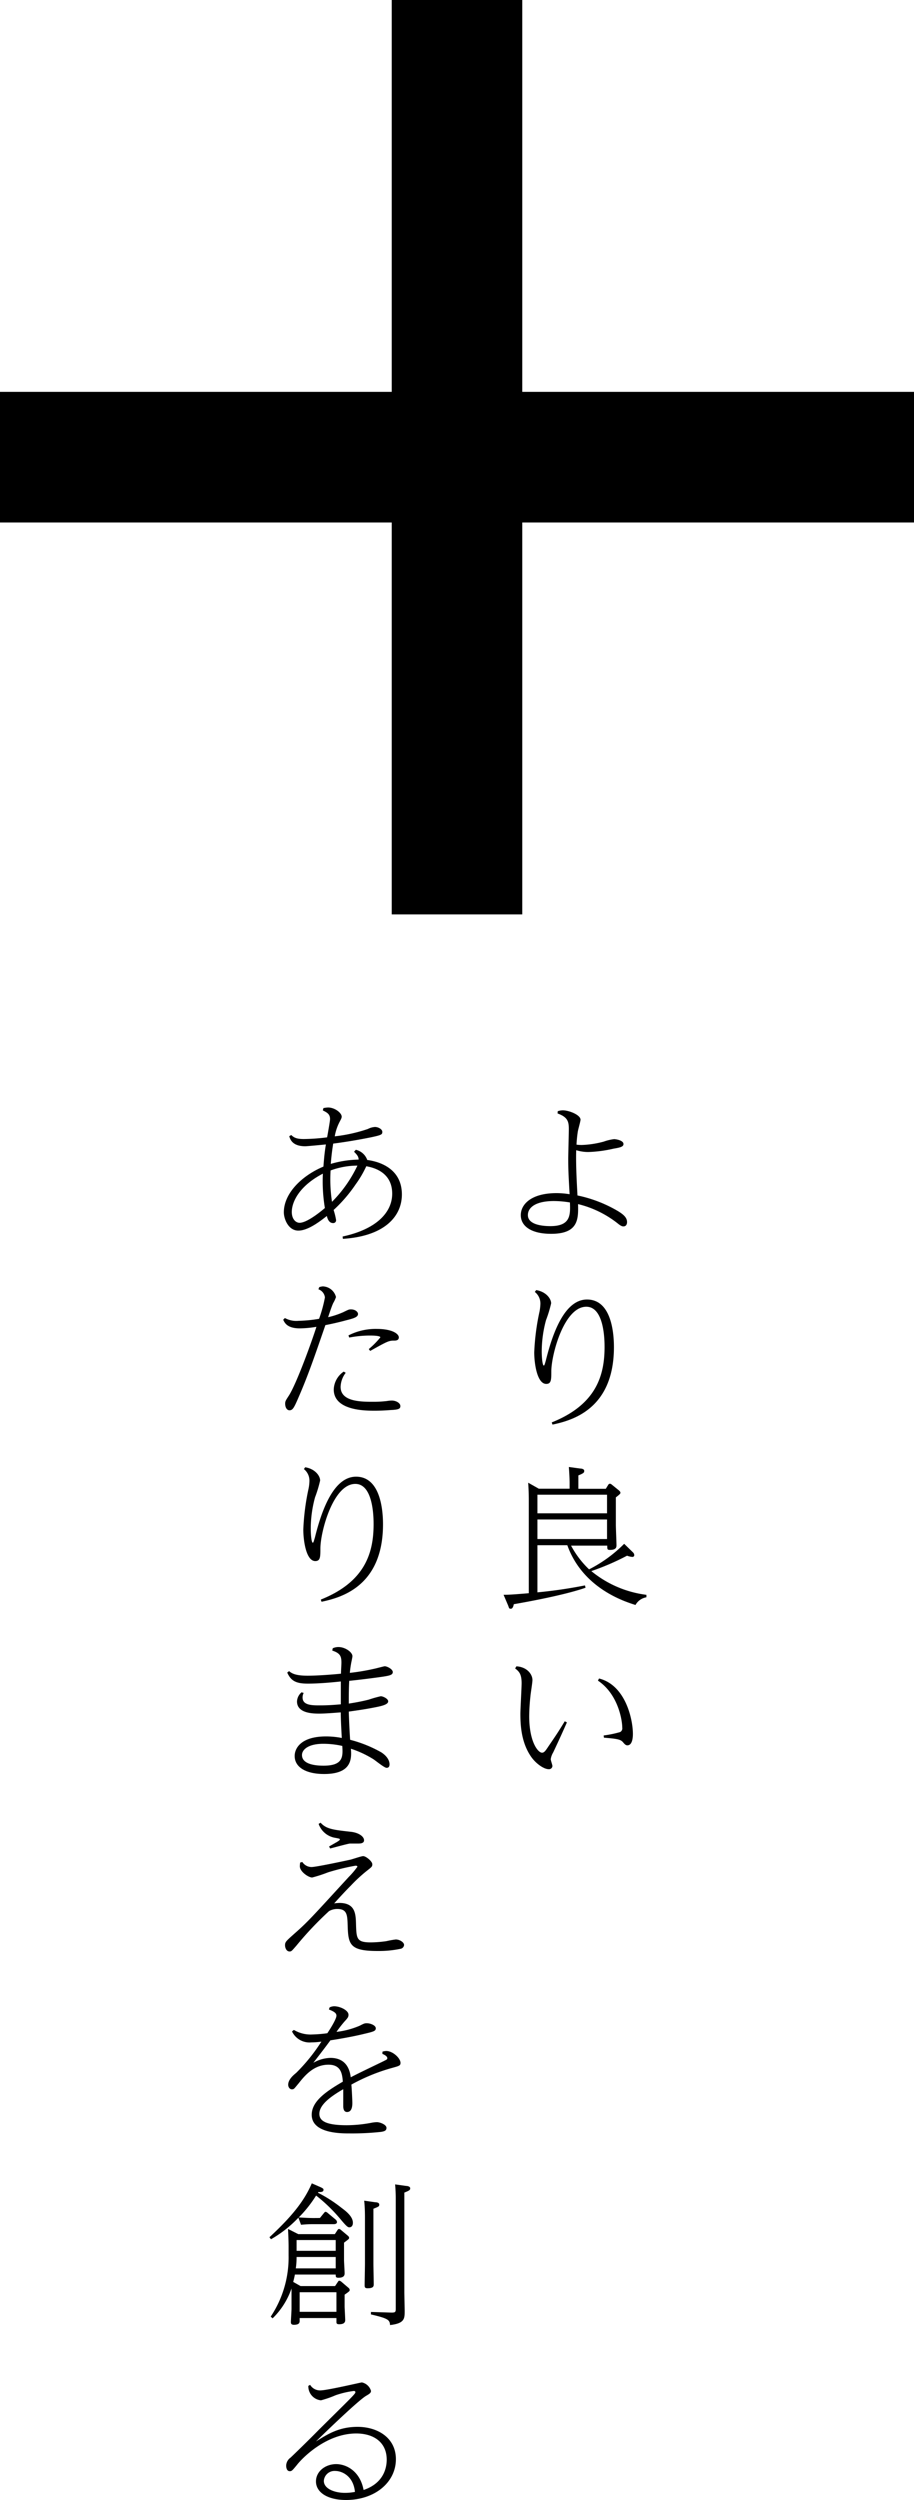 <svg xmlns="http://www.w3.org/2000/svg" viewBox="0 0 200 546.78"><g id="レイヤー_2" data-name="レイヤー 2"><g id="レイヤー_1-2" data-name="レイヤー 1"><polygon points="85.72 0 85.72 85.71 0 85.71 0 114.28 85.72 114.28 85.72 200 114.28 200 114.28 114.28 200 114.28 200 85.71 114.28 85.71 114.28 0 85.72 0"/><path d="M121.2,262.69c-4,0-5.69,1.42-5.69,3.07,0,2.12,3.2,2.42,4.92,2.42,4.48,0,4.38-2.49,4.28-5.18a22,22,0,0,0-3.51-.31m.84-19.64a3.35,3.35,0,0,1,1.12-.2c1.34,0,3.87,1,3.87,2.05,0,.37-.54,2.19-.6,2.63a27.89,27.89,0,0,0-.28,2.83,8.63,8.63,0,0,0,1.18.07,20.73,20.73,0,0,0,4.79-.74,10.41,10.41,0,0,1,2.26-.54c.3,0,2.05.23,2.05,1.08,0,.6-.77.77-2.15,1a28.05,28.05,0,0,1-5.53.74,8.7,8.7,0,0,1-2.66-.4c-.14,3.5.27,9.53.27,9.9a28.92,28.92,0,0,1,8.12,3c1.82,1,2.73,1.75,2.73,2.83,0,.4-.17.94-.78.94-.2,0-.47,0-1.25-.64a22.61,22.61,0,0,0-8.69-4.24c.07,3.2.14,6.53-5.93,6.5-4.28,0-6.6-1.65-6.6-4.08s2.36-4.82,7.82-4.82a18.05,18.05,0,0,1,2.86.24c-.24-4.21-.3-5.43-.3-7.75,0-.94.13-5.49.13-6.54,0-1.61-.27-2.59-2.46-3.37Z"/><path d="M117.33,282.17c2.12.34,3.27,1.85,3.27,2.9a27.28,27.28,0,0,1-1.12,3.67,26.38,26.38,0,0,0-.94,6.81c0,1.24.14,3.13.47,3.13.14,0,.34-.81.44-1.15,1.48-6,4.11-13.3,9-13.3,5.12,0,5.89,6.73,5.89,10.41,0,13.68-9.33,16.07-13.44,16.95l-.17-.48c9.6-3.84,11.56-10.1,11.56-16.47,0-1.25,0-8.83-4-8.83-4.85,0-7.62,10.41-7.65,14.05,0,1.89,0,2.83-1.11,2.83-2,0-2.63-4.45-2.63-6.91a51.26,51.26,0,0,1,1.15-8.89,10.6,10.6,0,0,0,.2-1.69,3.24,3.24,0,0,0-1.22-2.63Z"/><path d="M117.6,336.62h15.23v-4.28H117.6Zm0-5.63h15.23v-4.07H117.6Zm20.92,8.56a.9.9,0,0,1,.27.58.39.39,0,0,1-.44.4,4.05,4.05,0,0,1-1.14-.27,53.8,53.8,0,0,1-7.82,3.37,23.59,23.59,0,0,0,12.06,5.19v.54a3.33,3.33,0,0,0-2.39,1.68c-2.46-.77-11.56-3.67-14.92-13.07H117.6v10.31A104.09,104.09,0,0,0,128,346.76l.13.51c-5,1.75-14.21,3.34-15.7,3.6-.1.51-.27,1-.67,1s-.37-.2-.57-.71l-1-2.35c1.48,0,2.62-.11,5.52-.34V328c0-.23,0-1.72-.13-3.7l2.32,1.31h6.74v-1.31c0-.71-.07-2.26-.17-3.44l2.5.34c.37,0,.87.13.87.5s-.07.51-1.28,1v2.93h6l.54-.88a.44.44,0,0,1,.37-.23.74.74,0,0,1,.37.17l1.65,1.34c.2.21.27.31.27.48s-.1.3-1,1v6c0,.71.14,3.85.14,4.49,0,.47-.14,1-1.45,1-.57,0-.57-.17-.57-.94h-7.92a20.46,20.46,0,0,0,3.94,5.19,29.73,29.73,0,0,0,7.68-5.59Z"/><path d="M132.09,379.58a23.64,23.64,0,0,0,3.6-.74.93.93,0,0,0,.47-1c0-1.49-.84-7.25-5.32-10.25l.24-.47c5.79,1.45,7.41,8.9,7.41,12.13,0,1.15-.24,2.49-1.21,2.49-.37,0-.61-.27-.95-.67s-.74-.61-1.85-.77c-.74-.11-1.62-.17-2.33-.24ZM113,364.46c2.33.13,3.51,1.75,3.51,3,0,.58-.41,3-.44,3.54a43.12,43.12,0,0,0-.27,4.35c0,5.63,1.92,8,2.8,8,.43,0,.7-.3,1.34-1.28,1.69-2.49,2.06-3,3.64-5.59l.47.24c-1.58,3.6-2.86,6.26-3,6.57a4,4,0,0,0-.54,1.48c0,.24.37,1.28.37,1.48a.74.74,0,0,1-.81.71c-1.08,0-3-1.31-4.08-3.07-2-3.1-2.12-6.87-2.12-9.06,0-1.05.27-5.7.27-6.67,0-2-.54-2.56-1.42-3.24Z"/><path d="M72.65,262.86a28.47,28.47,0,0,0,5.56-7.92A17.32,17.32,0,0,0,72.34,256a32.25,32.25,0,0,0,.31,6.87m-2-6.17c-5.19,2.7-6.8,6.2-6.8,8.39,0,1.52.84,2.36,1.71,2.36,1.39,0,3.88-1.82,5.53-3.23a35.72,35.72,0,0,1-.44-7.52m7.21-5.22a3.46,3.46,0,0,1,2.5,2.23c1.18.16,7.58,1.07,7.58,7.54,0,4.79-3.78,9.13-12.91,9.71l-.06-.51c7.37-1.58,10.85-5.25,10.85-9.37,0-5-4.59-5.79-5.67-6a23.15,23.15,0,0,1-2.35,4A31.58,31.58,0,0,1,73,264.65a14.86,14.86,0,0,1,.54,2.19.61.61,0,0,1-.68.67c-.94,0-1.24-1.11-1.34-1.55-1.35,1.05-4.05,3.2-6.24,3.2s-3.17-2.56-3.17-4c0-4.25,4.08-8.09,8.66-10,.17-2.19.27-3.17.54-4.85-.67.07-4.11.4-4.51.4-2.87,0-3.3-1.55-3.51-2.19l.44-.27c.51.48,1,.88,2.76.88a43.4,43.4,0,0,0,5.09-.37c.24-1.35.64-3.57.64-4,0-1.08-.64-1.42-1.58-1.89l.13-.51a7,7,0,0,1,1-.13c1.52,0,3,1.21,3,2,0,.27-.1.47-.44,1.11a10.69,10.69,0,0,0-1.08,3.2,34.18,34.18,0,0,0,7.25-1.61,3.91,3.91,0,0,1,1.55-.44c.74,0,1.61.5,1.61,1.08s-.23.7-2.46,1.18c-.7.13-3.84.8-8.29,1.38-.1.67-.33,1.95-.53,4.44a22.7,22.7,0,0,1,6.09-.94c0-.61-.27-1-1-1.72Z"/><path d="M76.25,292.08a13.1,13.1,0,0,1,6.2-1.42c3.44,0,4.82,1.11,4.82,1.85s-.77.71-1.11.71c-1.08,0-1.48.2-5.16,2.26l-.3-.41a18.69,18.69,0,0,0,2.53-2.56c0-.4-1.89-.4-2.33-.4a24.26,24.26,0,0,0-4.48.44Zm-.6,8.18a5.3,5.3,0,0,0-1.12,3.07c0,3.23,4.35,3.27,7.15,3.27a24.68,24.68,0,0,0,3-.17,6.44,6.44,0,0,1,1.07-.1c.91,0,1.86.54,1.86,1.21s-.58.74-1.65.84c-.48,0-1.79.17-4,.17-2,0-8.93,0-8.93-4.65A4.93,4.93,0,0,1,75.21,300Zm-5.8-18.73a2.84,2.84,0,0,1,.81-.17,3.07,3.07,0,0,1,2.86,2.33,6.71,6.71,0,0,1-.6,1.31c-.34.71-.88,2.36-1.12,3.1A17.92,17.92,0,0,0,75.11,287c1.11-.54,1.21-.61,1.68-.61,1,0,1.55.58,1.55,1,0,.74-1.08,1-2.8,1.44-.23.07-2.29.61-4.34,1-2.53,7.35-3.88,11.22-5.86,15.77-1,2.33-1.29,2.86-2,2.86-.54,0-.94-.6-.94-1.44,0-.54.1-.68.84-1.82,1.72-2.73,5.06-12,6-15a22.86,22.86,0,0,1-3.64.34c-2.79,0-3.33-1.25-3.63-1.89l.37-.37a5.18,5.18,0,0,0,3,.61,29.89,29.89,0,0,0,4.48-.44,29.54,29.54,0,0,0,1.28-4.68A2.13,2.13,0,0,0,69.68,282Z"/><path d="M66.78,320.92c2.13.34,3.27,1.85,3.27,2.9a27.24,27.24,0,0,1-1.11,3.67A26,26,0,0,0,68,334.3c0,1.24.13,3.13.47,3.13.13,0,.33-.81.44-1.15,1.48-6,4.11-13.3,9-13.3,5.12,0,5.9,6.73,5.9,10.41,0,13.68-9.33,16.07-13.45,16.95l-.16-.48c9.6-3.84,11.55-10.1,11.55-16.47,0-1.25,0-8.83-4-8.83-4.85,0-7.61,10.41-7.64,14.05,0,1.89,0,2.83-1.12,2.83-2,0-2.62-4.45-2.62-6.91a51,51,0,0,1,1.14-8.89,9.47,9.47,0,0,0,.2-1.69,3.23,3.23,0,0,0-1.21-2.63Z"/><path d="M74.9,381.87a19.18,19.18,0,0,0-4.14-.47c-3.37,0-4.68,1.32-4.68,2.46,0,2.06,3,2.33,4.71,2.33,4.35,0,4.25-2,4.11-4.32m-8.45-11.59a2.15,2.15,0,0,0-.24,1C66.21,373,68.3,373,70,373c2.19,0,3.74-.17,4.58-.23,0-1,0-3.14,0-5-1.86.2-4.75.47-7.21.47s-3.68-.5-4.52-2.42l.41-.31c.53.44,1.28,1,4.07,1,2.19,0,5.63-.27,7.28-.44,0-.4.1-2,.1-2.39,0-1.38-.23-2.09-2-2.66l.1-.51a2.94,2.94,0,0,1,1.25-.27c1.51,0,3.06,1.15,3.06,2,0,.27-.27,1.42-.3,1.65-.17.95-.23,1.59-.27,2a47.06,47.06,0,0,0,5.39-.91c.07,0,2.13-.54,2.23-.54.54,0,1.78.64,1.78,1.28s-.77.78-2.15,1c-1.55.23-5.29.71-7.38.91-.07,1-.1,2.69-.1,4.21v.77c.8-.13,2.56-.4,4.38-.87a25.69,25.69,0,0,1,2.62-.74c.48,0,1.62.54,1.62,1.11s-.84.91-2.53,1.25c-2.49.5-4,.7-6.09,1,.06,2.19.23,5.39.3,6.17a27.68,27.68,0,0,1,6.84,2.76c1.68,1.11,1.78,2.26,1.78,2.6s-.1.77-.64.77-2.52-1.68-3-1.95a22.45,22.45,0,0,0-4.82-2.23c.24,2.56-.1,5.53-5.86,5.53-3.88,0-6.44-1.42-6.44-3.94,0-1.72,1.42-4.28,6.88-4.28a18,18,0,0,1,3.43.34c-.13-2.46-.2-3.64-.23-5.6-1.35.1-3.37.27-4.65.27s-4.92,0-4.92-2.66a2.77,2.77,0,0,1,1-2Z"/><path d="M70.15,398.66c1.25,1.38,2.66,1.55,6.71,2,1.62.2,2.8,1,2.8,1.85,0,.64-.71.71-1.25.71-.3,0-1.59,0-1.86,0-.7.1-3.7.94-4.31,1.08l-.23-.44,1.75-1c.37-.24.6-.37.6-.54s-.1-.17-.94-.34a4.63,4.63,0,0,1-3.7-3.06Zm-4,8.59a2.44,2.44,0,0,0,2,1.11c1,0,7-1.28,8.55-1.62.44-.1,2.36-.77,2.77-.77.6,0,2,1.14,2,1.78,0,.48-.1.58-1.14,1.39a33.29,33.29,0,0,0-3.51,3.23c-1.28,1.28-2.52,2.63-3.7,3.94a10.52,10.52,0,0,1,1.14-.1c3.47,0,3.58,2.39,3.64,4.55.1,3.24.1,4.08,3.24,4.08a25.79,25.79,0,0,0,3.4-.27,20.68,20.68,0,0,1,2.06-.37c.84,0,1.82.6,1.82,1.21a.94.94,0,0,1-.81.84,23.11,23.11,0,0,1-5,.47c-6,0-6.4-1.38-6.53-5.45-.07-2.4-.1-3.74-2.29-3.74A3.6,3.6,0,0,0,72,418a73.73,73.73,0,0,0-7.14,7.55c-1,1.14-1.08,1.28-1.49,1.28-.74,0-1-.88-1-1.35,0-.74.21-.91,2.06-2.56,3-2.63,4-3.81,11.89-12.4a18,18,0,0,0,1.89-2.23c0-.1-.1-.23-.4-.23a48.78,48.78,0,0,0-6,1.45,31.58,31.58,0,0,1-3.5,1.14c-.81,0-2.7-1.28-2.7-2.46a7.59,7.59,0,0,1,.07-.81Z"/><path d="M83.7,448.73a3.2,3.2,0,0,1,.81-.14c1.45,0,3.13,1.59,3.13,2.6,0,.61-.3.67-1.75,1.08a41,41,0,0,0-9,3.67c.07.71.21,3.37.21,4,0,.44,0,2-1.15,2-.84,0-.84-1-.84-1.38,0-1.79,0-2.73,0-3.61-3,1.72-5.23,3.5-5.23,5.39,0,1.45,1.25,2.49,6,2.49a29.69,29.69,0,0,0,5.36-.53,6.72,6.72,0,0,1,1.25-.14c.67,0,2.08.54,2.08,1.25s-.67.77-1.14.87a59.07,59.07,0,0,1-7,.34c-1.88,0-8.22,0-8.22-4.08,0-3,3.24-5.15,6.81-7.24-.14-1.62-.34-3.71-3.14-3.71-3.26,0-5.25,2.46-6.53,4.08-1,1.18-1,1.31-1.48,1.31s-.81-.5-.81-1c0-1.08,1-2,1.75-2.6a39.56,39.56,0,0,0,5.52-6.84,15.43,15.43,0,0,1-2.19.17,4.24,4.24,0,0,1-4.24-2.39l.4-.34a7.11,7.11,0,0,0,4.05,1,29.57,29.57,0,0,0,3.27-.27c.2-.27,2-3,2-3.84,0-.51-.41-.88-1.65-1.35l.16-.47a2.32,2.32,0,0,1,1-.24c1.28,0,3.13.88,3.13,1.86,0,.5-.2.74-.88,1.48a27,27,0,0,0-1.75,2.26,18,18,0,0,0,5.09-1.35c.91-.47,1.08-.54,1.51-.54.85,0,2,.47,2,1.11s-.54.74-2.93,1.31-5.39,1.08-7,1.32c-1.11,1.52-2.49,3.3-3.74,4.92a7.87,7.87,0,0,1,3.74-1.08c3.87,0,4.31,3.24,4.45,4.25,1.45-.78,4.65-2.3,7-3.44.88-.44,1-.47,1-.74,0-.47-.71-.78-1.08-.95Z"/><path d="M88.89,478.11c.33,0,.87.14.87.51s-.16.5-1.28.94v21.7c0,.67.07,3.64.07,4.21,0,1.65,0,2.7-3.2,3.07-.07-1.15-.44-1.45-4.18-2.33v-.54l4.48.14c.81,0,.95-.1.95-.81V480.77c0-1.14-.1-2.59-.14-3Zm-6.74,3.57c.34,0,.84.1.84.51s-.13.44-1.28.91v12c0,.71.07,4,.07,4.45s0,.94-1.35.94c-.57,0-.64-.24-.64-.64,0-.78.07-4.08.07-4.75v-10c0-.5,0-2.29-.17-3.77Zm-8.53,19.68H65.57v4.28h8.05Zm-.16-11.42H64.9v2.36h8.56Zm0,6.2v-2.49H64.9a17.59,17.59,0,0,1-.17,2.49Zm-8.93,1.35c-.11.57-.21,1-.37,1.61l1.61.91h7.55l.61-.91c.06-.1.17-.27.3-.27a.89.89,0,0,1,.44.21l1.62,1.38a.62.62,0,0,1,.23.47c0,.2-.1.3-1.11,1v2.7c0,.1.13,2.53.13,2.86,0,.71-.57.91-1.34.91-.58,0-.58-.27-.58-.54V507H65.57v.67c0,.47-.27.81-1.25.81-.64,0-.67-.34-.67-.64s.14-2.39.14-2.86v-2.9c0-.44,0-1.11,0-1.55a16.7,16.7,0,0,1-4.14,6.54l-.41-.38a23.35,23.35,0,0,0,3.91-13.41v-2c0-.84-.07-2.83-.13-3.77l2.25,1.14h8l.57-.87c.07-.11.2-.27.34-.27a.76.76,0,0,1,.4.2L76.12,489c.13.13.27.23.27.47s-.14.3-1.11,1.05v3.84c0,.4.13,2.36.13,2.83,0,.3,0,1-1.35,1-.6,0-.6-.23-.6-.7ZM70,485.12l.88-1.08c.17-.2.2-.27.37-.27a.76.76,0,0,1,.4.2l1.79,1.49a.79.79,0,0,1,.3.54c0,.47-.57.47-.81.47H68.4c-1.25,0-2.15.1-2.53.13l-.57-1.55a26.22,26.22,0,0,1-6,4.72l-.34-.44c5.46-5.05,7.78-8.35,9.27-11.79l1.92.84c.5.24.64.34.64.57,0,.54-.68.51-1.11.48l-.11.16a30.68,30.68,0,0,1,5.16,3.31c.94.7,2.49,1.88,2.49,3.26,0,.78-.43,1-.77,1s-.61-.17-2.09-1.95a35.15,35.15,0,0,0-5.19-5A27,27,0,0,1,65.37,485c.4,0,1.75.13,3.3.13Z"/><path d="M73.39,540.45a2.34,2.34,0,0,0-2.53,2.16c0,1.78,2.43,2.63,4.62,2.63a11.45,11.45,0,0,0,2.19-.21c-.34-3.47-2.83-4.58-4.28-4.58m-5.53-18.84a2.53,2.53,0,0,0,2.23,1.22c1.48,0,8.89-1.75,9.09-1.75a2.65,2.65,0,0,1,2,1.85c0,.44-.3.64-1.11,1.11C78,525.32,69.24,533.88,69.14,534c2.56-1.62,5.06-3.2,9.1-3.2,4.35,0,8.39,2.36,8.39,7.08,0,5-4.52,8.89-10.88,8.92-4.11,0-6.61-1.68-6.61-4.07,0-2.19,2.06-3.78,4.42-3.78,2.19,0,5.22,1.49,6,5.66,4.59-1.55,5.06-5.12,5.06-6.63,0-3.74-2.77-5.73-6.67-5.73-6.61,0-11.86,5.42-13,6.91-1,1.21-1.11,1.34-1.55,1.34-.64,0-.78-.77-.78-1.21a2.2,2.2,0,0,1,.95-1.75c1-.94,4.14-4,6.2-6.1,7.14-7.08,8-7.85,8-8.22,0-.1-.07-.27-.34-.27a19.72,19.72,0,0,0-4,.94,22.75,22.75,0,0,1-3.2,1.11,3.07,3.07,0,0,1-2.76-3.16Z"/></g></g></svg>